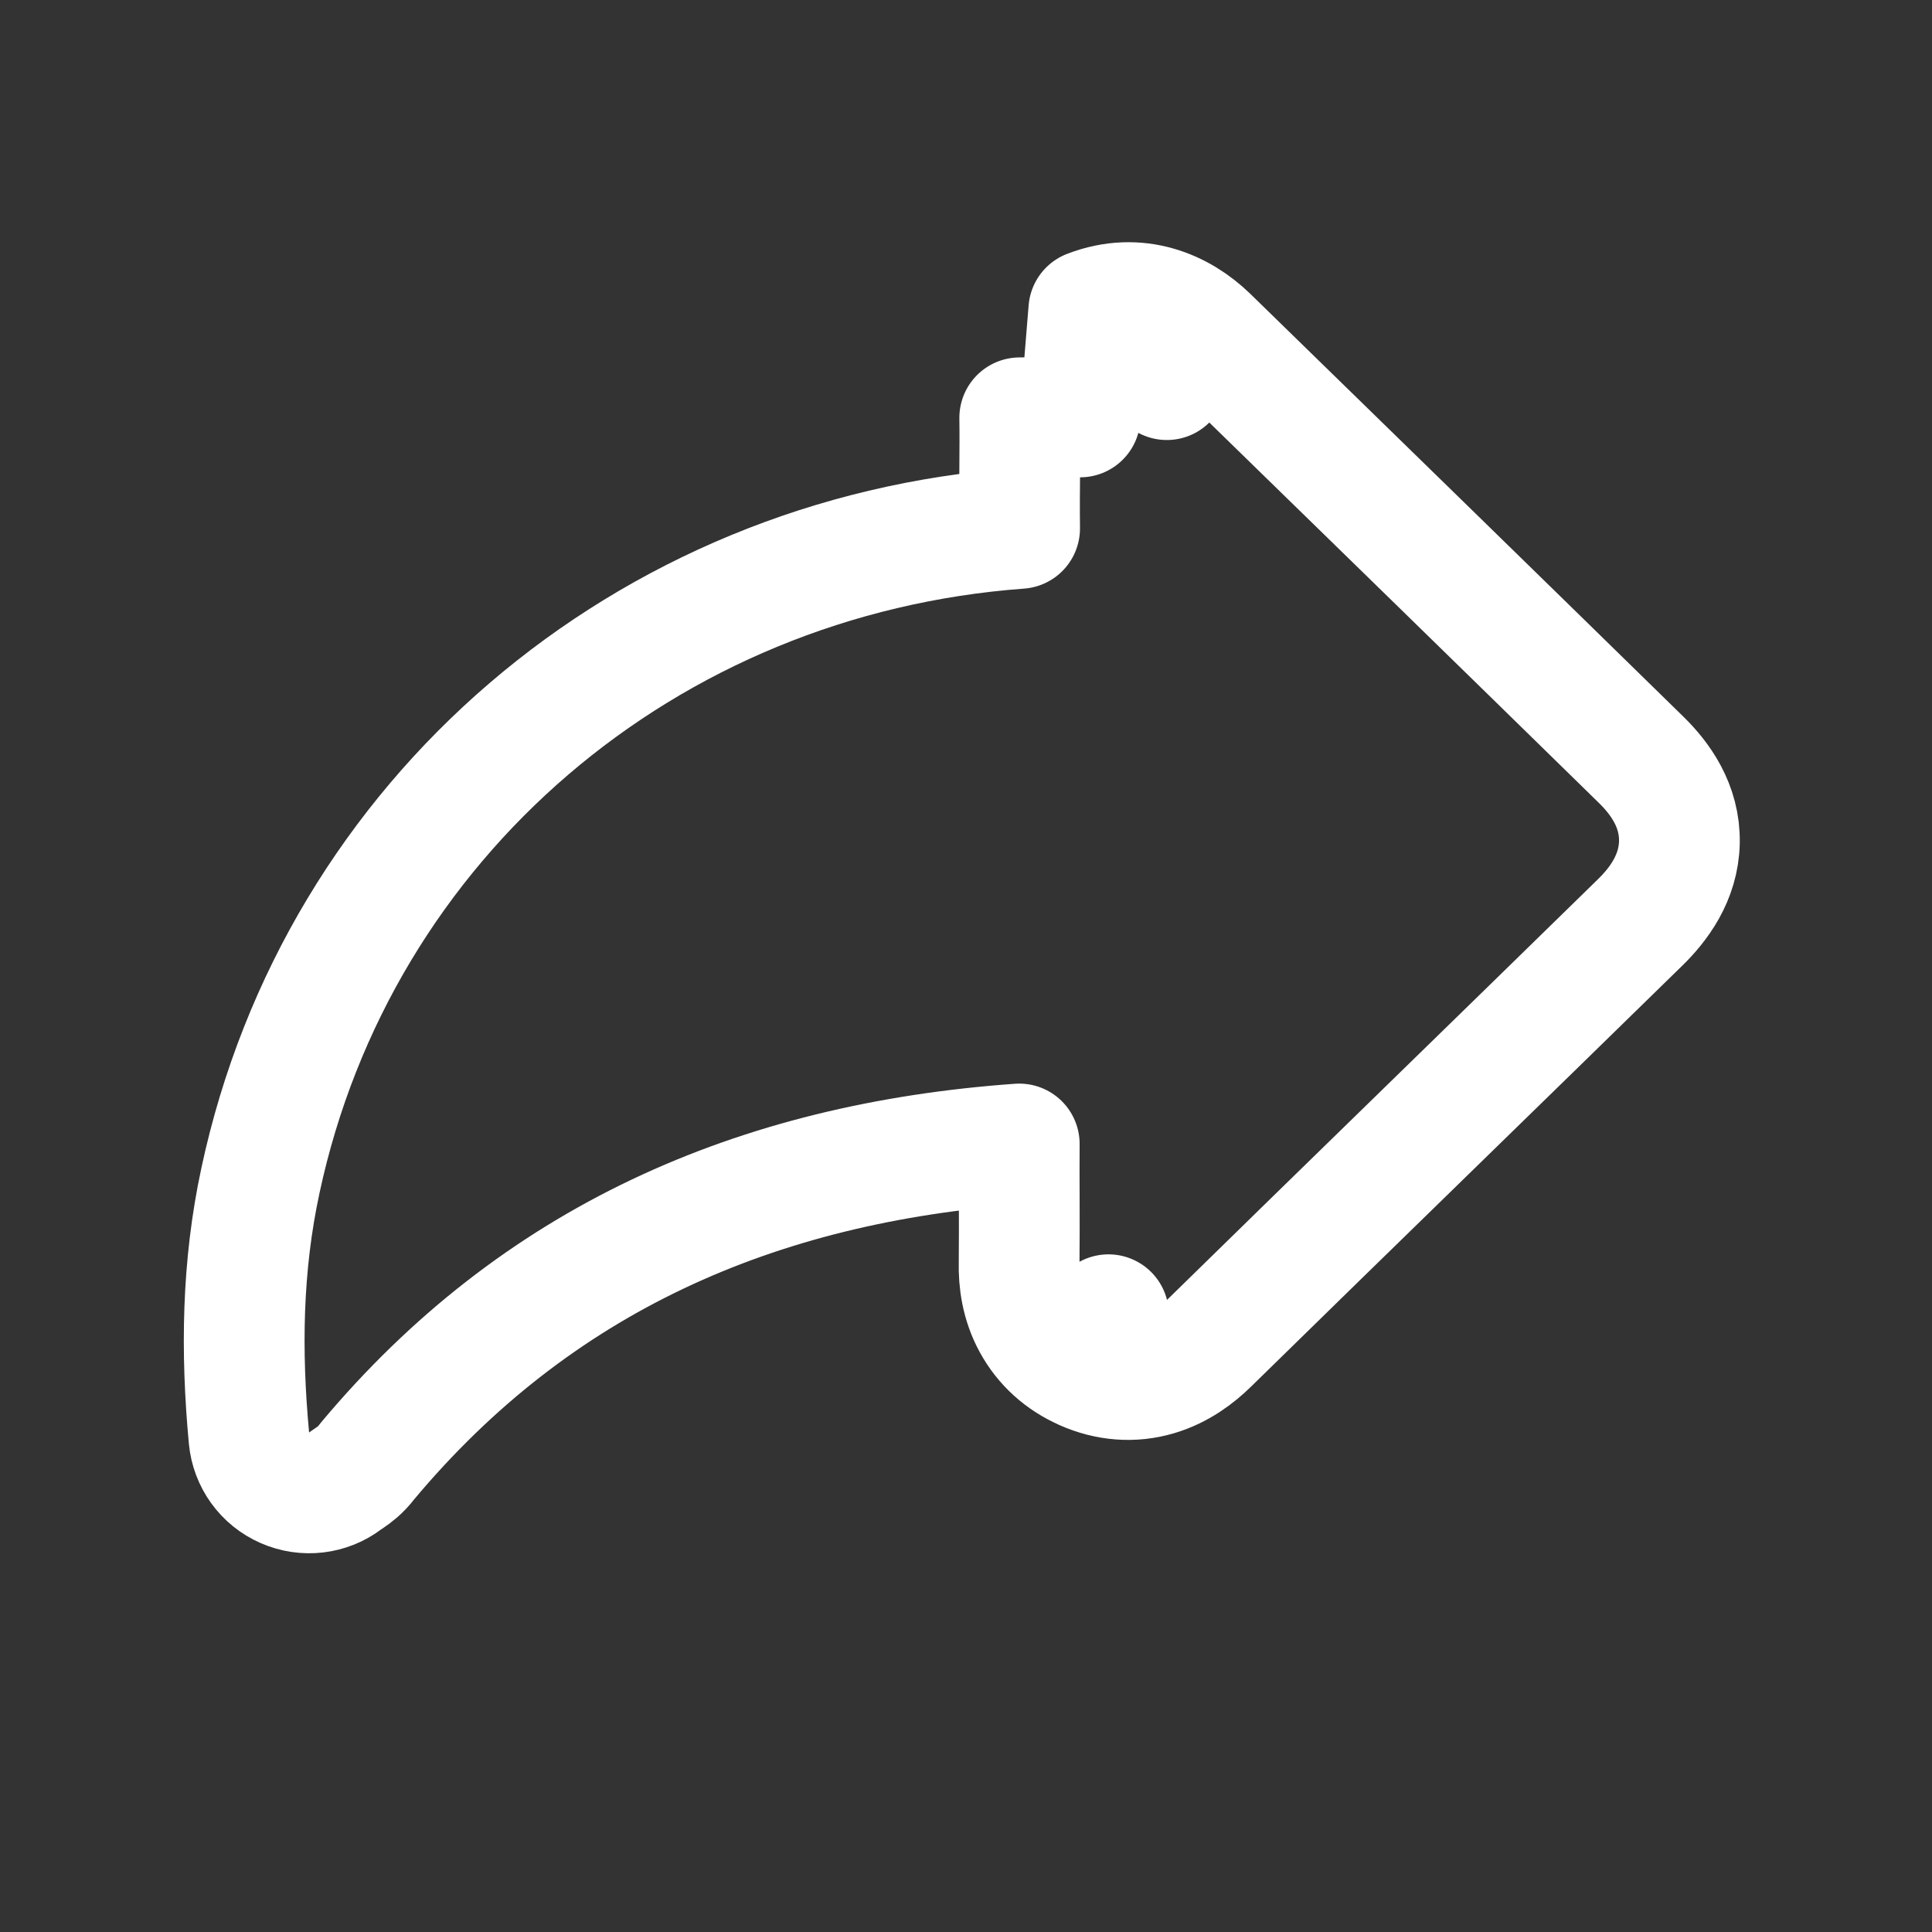 <svg width="16" height="16" viewBox="0 0 16 16" fill="none" xmlns="http://www.w3.org/2000/svg">
<rect x="0" y="0" width="16" height="16" fill="#333333" stroke="none"/>
<path d="M9.017 2.569L9.017 2.569L8.945 3.453L8.445 3.46C8.445 3.461 8.445 3.462 8.445 3.463C8.447 3.589 8.446 3.732 8.445 3.881C8.443 4.043 8.442 4.212 8.444 4.376C5.347 4.604 2.799 6.776 2.157 9.776C2.004 10.486 1.995 11.192 2.062 11.91C2.079 12.091 2.192 12.248 2.359 12.321C2.525 12.394 2.717 12.372 2.862 12.262C2.869 12.257 2.87 12.256 2.873 12.254C2.877 12.252 2.883 12.248 2.902 12.234C2.903 12.234 2.904 12.233 2.905 12.232C2.922 12.221 2.986 12.177 3.044 12.099C4.438 10.433 6.257 9.63 8.441 9.474C8.44 9.627 8.44 9.783 8.441 9.936C8.441 10.117 8.442 10.294 8.44 10.456C8.436 10.612 8.461 10.79 8.552 10.957C8.648 11.134 8.796 11.265 8.978 11.345L9.18 10.888L8.977 11.345C9.173 11.432 9.381 11.449 9.581 11.39C9.767 11.335 9.909 11.226 10.011 11.126L10.012 11.125C10.605 10.544 11.2 9.964 11.795 9.384L11.796 9.383C12.391 8.803 12.987 8.222 13.582 7.64C13.733 7.493 13.902 7.271 13.908 6.975C13.914 6.672 13.747 6.445 13.593 6.294C12.404 5.13 11.205 3.961 10.006 2.792L9.663 3.144L10.006 2.792C9.779 2.571 9.425 2.412 9.017 2.569Z" stroke="white" stroke-linejoin="round"/>
</svg>
